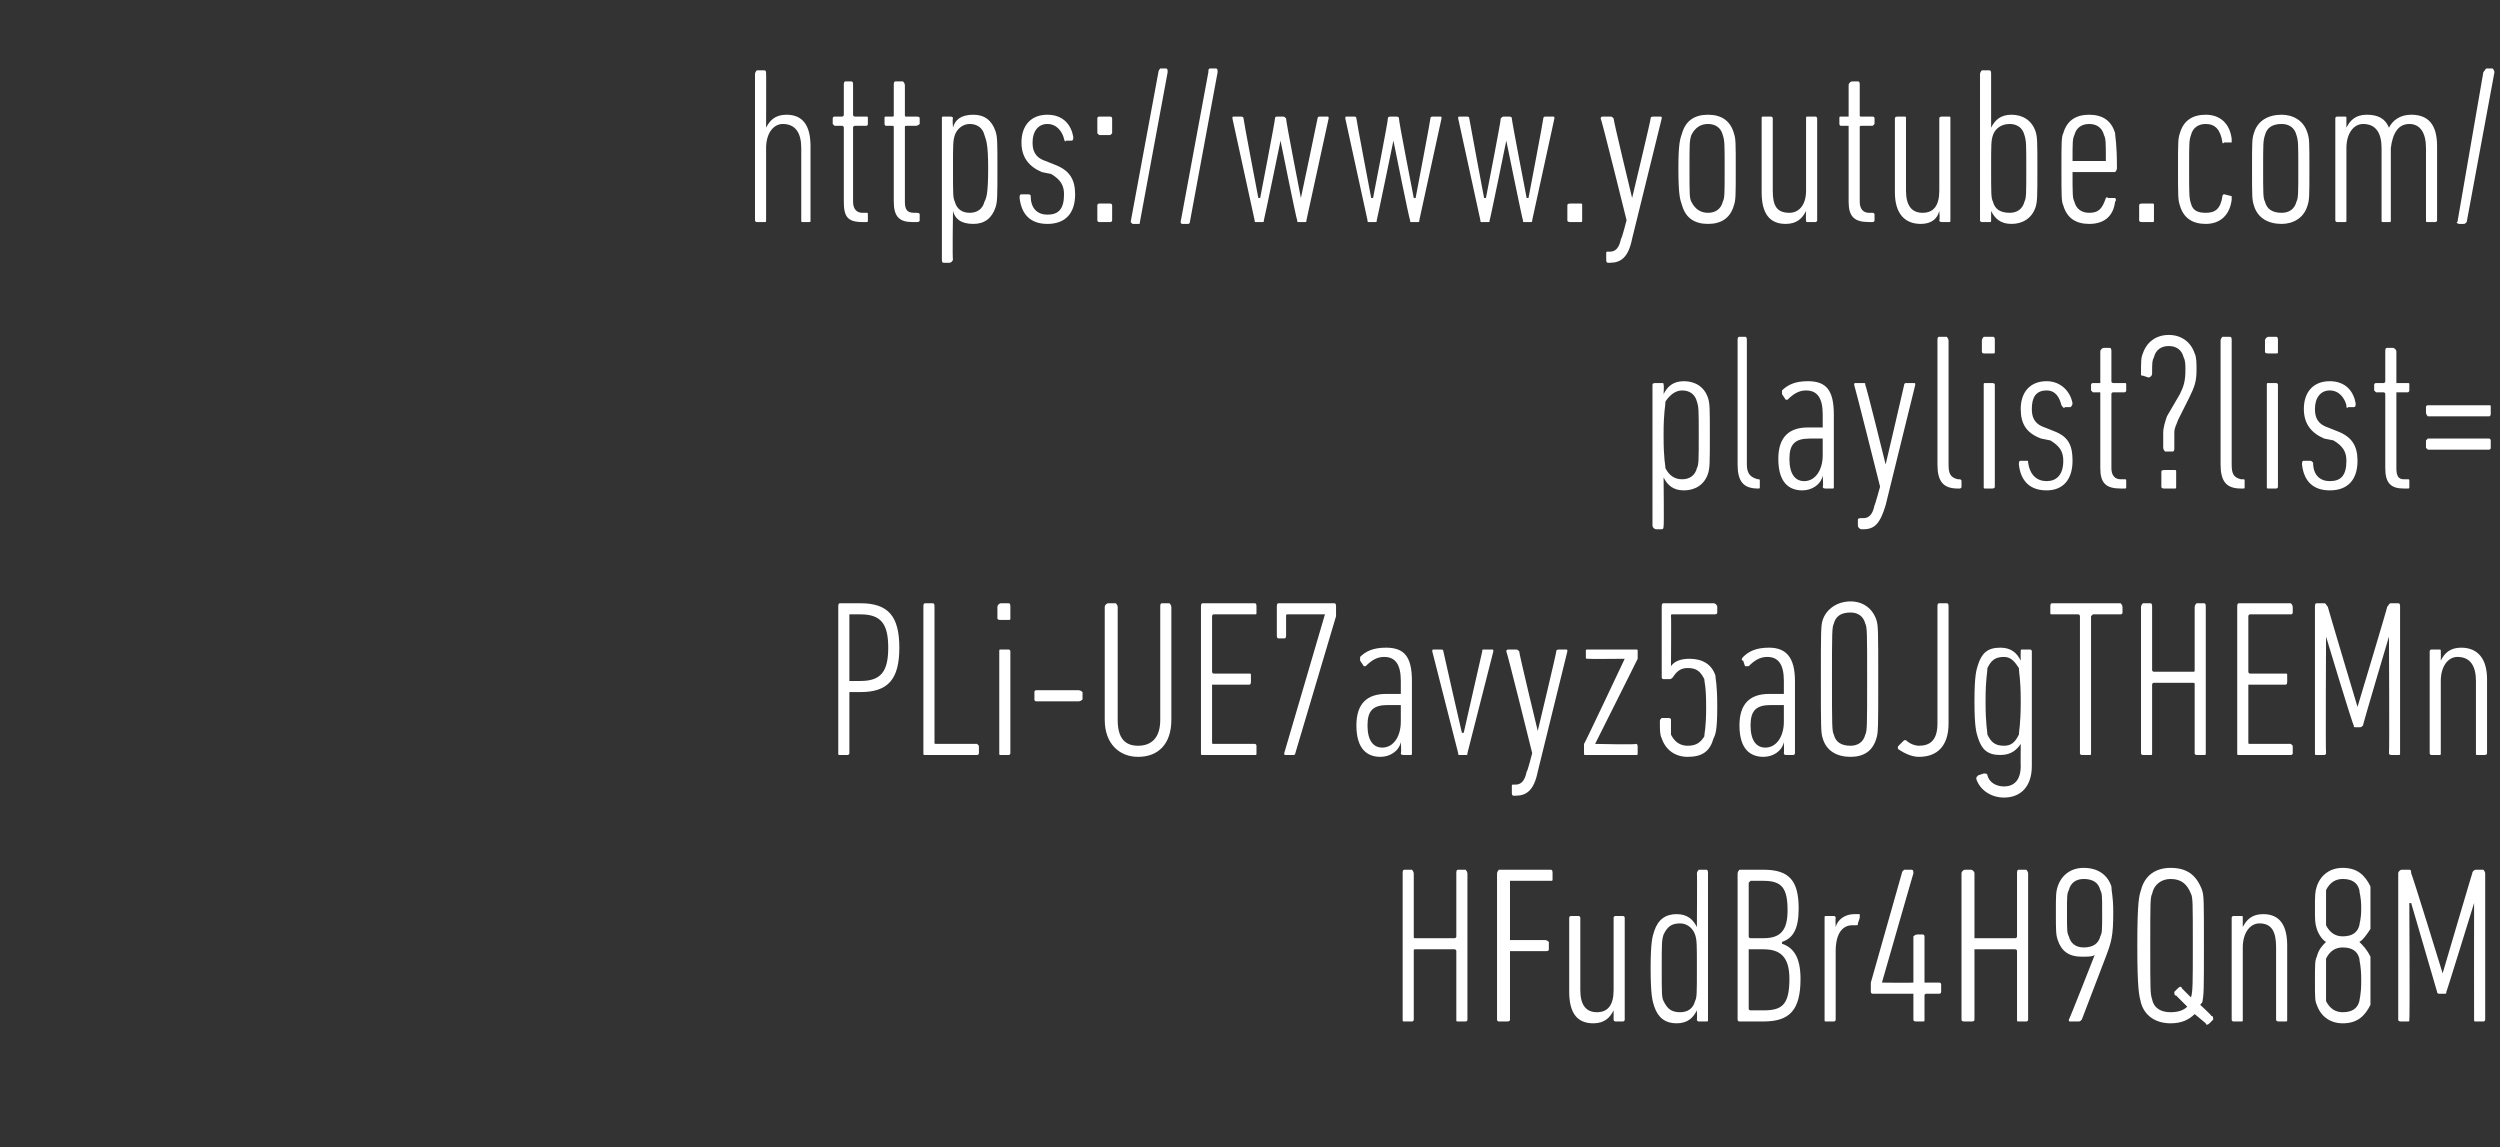 <?xml version="1.0" standalone="no"?><!DOCTYPE svg PUBLIC "-//W3C//DTD SVG 1.1//EN" "http://www.w3.org/Graphics/SVG/1.1/DTD/svg11.dtd"><svg xmlns="http://www.w3.org/2000/svg" version="1.1" width="135.1px" height="62px" viewBox="0 -3 135.1 62" style="top:-3px"><rect x="0" y="-3" width="135.1" height="62" fill="#333333" stroke="none"/>  <desc>https://www.youtube.com/ playlist?list= PLi UE7avyz5a0JgTHEMn HFudBr4H9Qn8M</desc>  <defs/>  <g id="Polygon139574">    <path d="M 75.8 44.2 C 75.8 44.1 75.8 44 75.9 44 C 75.9 44 76.3 44 76.3 44 C 76.3 44 76.4 44.1 76.4 44.2 C 76.4 44.2 76.4 47.6 76.4 47.6 C 76.4 47.7 76.4 47.7 76.5 47.7 C 76.5 47.7 78.6 47.7 78.6 47.7 C 78.6 47.7 78.7 47.7 78.7 47.6 C 78.7 47.6 78.7 44.2 78.7 44.2 C 78.7 44.1 78.7 44 78.8 44 C 78.8 44 79.2 44 79.2 44 C 79.2 44 79.3 44.1 79.3 44.2 C 79.3 44.2 79.3 52.1 79.3 52.1 C 79.3 52.2 79.2 52.2 79.2 52.2 C 79.2 52.2 78.8 52.2 78.8 52.2 C 78.7 52.2 78.7 52.2 78.7 52.1 C 78.7 52.1 78.7 48.4 78.7 48.4 C 78.7 48.3 78.6 48.3 78.6 48.3 C 78.6 48.3 76.5 48.3 76.5 48.3 C 76.4 48.3 76.4 48.3 76.4 48.4 C 76.4 48.4 76.4 52.1 76.4 52.1 C 76.4 52.2 76.3 52.2 76.3 52.2 C 76.3 52.2 75.9 52.2 75.9 52.2 C 75.8 52.2 75.8 52.2 75.8 52.1 C 75.8 52.1 75.8 44.2 75.8 44.2 Z M 80.9 44.2 C 80.9 44.1 81 44 81 44 C 81 44 83.8 44 83.8 44 C 83.9 44 83.9 44.1 83.9 44.2 C 83.9 44.2 83.9 44.5 83.9 44.5 C 83.9 44.6 83.9 44.6 83.8 44.6 C 83.8 44.6 81.6 44.6 81.6 44.6 C 81.6 44.6 81.6 44.7 81.6 44.7 C 81.6 44.7 81.6 47.7 81.6 47.7 C 81.6 47.8 81.6 47.8 81.6 47.8 C 81.6 47.8 83.5 47.8 83.5 47.8 C 83.6 47.8 83.7 47.9 83.7 47.9 C 83.7 47.9 83.7 48.3 83.7 48.3 C 83.7 48.4 83.6 48.4 83.5 48.4 C 83.5 48.4 81.6 48.4 81.6 48.4 C 81.6 48.4 81.6 48.4 81.6 48.5 C 81.6 48.5 81.6 52.1 81.6 52.1 C 81.6 52.2 81.5 52.2 81.4 52.2 C 81.4 52.2 81 52.2 81 52.2 C 81 52.2 80.9 52.2 80.9 52.1 C 80.9 52.1 80.9 44.2 80.9 44.2 Z M 87.3 52.2 C 87.3 52.2 87.2 52.2 87.2 52.1 C 87.2 52.08 87.2 51.6 87.2 51.6 C 87.2 51.6 87.19 51.61 87.2 51.6 C 87 52 86.7 52.3 86.1 52.3 C 85.2 52.3 84.8 51.7 84.8 50.6 C 84.8 50.6 84.8 46.6 84.8 46.6 C 84.8 46.5 84.9 46.5 84.9 46.5 C 84.9 46.5 85.3 46.5 85.3 46.5 C 85.3 46.5 85.4 46.5 85.4 46.6 C 85.4 46.6 85.4 50.5 85.4 50.5 C 85.4 51.3 85.7 51.7 86.3 51.7 C 86.9 51.7 87.2 51.3 87.2 50.5 C 87.2 50.5 87.2 46.6 87.2 46.6 C 87.2 46.5 87.3 46.5 87.3 46.5 C 87.3 46.5 87.7 46.5 87.7 46.5 C 87.7 46.5 87.8 46.5 87.8 46.6 C 87.8 46.6 87.8 52.1 87.8 52.1 C 87.8 52.2 87.7 52.2 87.7 52.2 C 87.7 52.2 87.3 52.2 87.3 52.2 Z M 89.4 51.4 C 89.3 51.1 89.2 50.8 89.2 49.3 C 89.2 47.9 89.3 47.6 89.4 47.3 C 89.6 46.7 90 46.4 90.6 46.4 C 91.2 46.4 91.5 46.7 91.7 47.1 C 91.7 47.08 91.7 47.1 91.7 47.1 C 91.7 47.1 91.72 44.16 91.7 44.2 C 91.7 44.1 91.8 44 91.8 44 C 91.8 44 92.2 44 92.2 44 C 92.3 44 92.3 44.1 92.3 44.2 C 92.3 44.2 92.3 52.1 92.3 52.1 C 92.3 52.2 92.3 52.2 92.2 52.2 C 92.2 52.2 91.8 52.2 91.8 52.2 C 91.8 52.2 91.7 52.2 91.7 52.1 C 91.72 52.08 91.7 51.6 91.7 51.6 C 91.7 51.6 91.7 51.61 91.7 51.6 C 91.5 52 91.2 52.3 90.6 52.3 C 90 52.3 89.6 52 89.4 51.4 Z M 91.6 51.1 C 91.7 50.9 91.7 50.7 91.7 49.3 C 91.7 48 91.7 47.8 91.6 47.5 C 91.5 47.2 91.2 46.9 90.8 46.9 C 90.3 46.9 90.1 47.1 89.9 47.5 C 89.8 47.8 89.8 48 89.8 49.3 C 89.8 50.7 89.8 50.9 89.9 51.1 C 90.1 51.5 90.3 51.7 90.8 51.7 C 91.2 51.7 91.5 51.5 91.6 51.1 Z M 93.9 44.2 C 93.9 44.1 94 44 94 44 C 94 44 95.3 44 95.3 44 C 96.7 44 97.2 44.6 97.2 46.1 C 97.2 47.2 96.9 47.7 96.3 47.9 C 96.3 47.9 96.3 48 96.3 48 C 96.9 48.2 97.3 48.7 97.3 49.9 C 97.3 51.6 96.7 52.2 95.3 52.2 C 95.3 52.2 94 52.2 94 52.2 C 94 52.2 93.9 52.2 93.9 52.1 C 93.9 52.1 93.9 44.2 93.9 44.2 Z M 95.3 47.7 C 96.2 47.7 96.6 47.3 96.6 46.2 C 96.6 45 96.3 44.6 95.3 44.6 C 95.3 44.6 94.6 44.6 94.6 44.6 C 94.6 44.6 94.5 44.7 94.5 44.7 C 94.5 44.7 94.5 47.6 94.5 47.6 C 94.5 47.7 94.6 47.7 94.6 47.7 C 94.6 47.7 95.3 47.7 95.3 47.7 Z M 94.6 51.6 C 94.6 51.6 95.3 51.6 95.3 51.6 C 96.3 51.6 96.7 51.3 96.7 49.9 C 96.7 48.7 96.2 48.3 95.3 48.3 C 95.3 48.3 94.6 48.3 94.6 48.3 C 94.6 48.3 94.5 48.3 94.5 48.3 C 94.5 48.3 94.5 51.5 94.5 51.5 C 94.5 51.6 94.6 51.6 94.6 51.6 Z M 98.7 52.2 C 98.6 52.2 98.6 52.2 98.6 52.1 C 98.6 52.1 98.6 46.6 98.6 46.6 C 98.6 46.5 98.6 46.5 98.7 46.5 C 98.7 46.5 99.1 46.5 99.1 46.5 C 99.1 46.5 99.2 46.5 99.2 46.6 C 99.18 46.6 99.2 47.1 99.2 47.1 C 99.2 47.1 99.19 47.11 99.2 47.1 C 99.3 46.7 99.7 46.4 100.2 46.4 C 100.3 46.4 100.4 46.4 100.5 46.4 C 100.5 46.4 100.5 46.5 100.5 46.6 C 100.5 46.6 100.4 46.9 100.4 46.9 C 100.4 47 100.4 47 100.3 47 C 100.2 47 100.2 47 100.1 47 C 99.6 47 99.2 47.4 99.2 48.4 C 99.2 48.4 99.2 52.1 99.2 52.1 C 99.2 52.2 99.1 52.2 99.1 52.2 C 99.1 52.2 98.7 52.2 98.7 52.2 Z M 101.1 50.6 C 101.1 50.6 101.1 50.3 101.1 50.3 C 101.1 50.2 101.1 50.1 101.1 50.1 C 101.1 50.1 102.8 44.1 102.8 44.1 C 102.8 44.1 102.9 44 102.9 44 C 102.9 44 103.3 44 103.3 44 C 103.4 44 103.4 44.1 103.4 44.2 C 103.4 44.17 101.7 50.1 101.7 50.1 L 101.7 50.1 C 101.7 50.1 103.37 50.12 103.4 50.1 C 103.4 50.1 103.4 50.1 103.4 50.1 C 103.4 50.1 103.4 47.6 103.4 47.6 C 103.4 47.6 103.5 47.5 103.6 47.5 C 103.6 47.5 103.9 47.5 103.9 47.5 C 104 47.5 104 47.6 104 47.6 C 104 47.6 104 50.1 104 50.1 C 104 50.1 104.1 50.1 104.1 50.1 C 104.1 50.1 104.8 50.1 104.8 50.1 C 104.9 50.1 104.9 50.2 104.9 50.2 C 104.9 50.2 104.9 50.6 104.9 50.6 C 104.9 50.6 104.9 50.7 104.8 50.7 C 104.8 50.7 104.1 50.7 104.1 50.7 C 104.1 50.7 104 50.7 104 50.8 C 104 50.8 104 52.1 104 52.1 C 104 52.2 104 52.2 103.9 52.2 C 103.9 52.2 103.6 52.2 103.6 52.2 C 103.5 52.2 103.4 52.2 103.4 52.1 C 103.4 52.1 103.4 50.8 103.4 50.8 C 103.4 50.7 103.4 50.7 103.4 50.7 C 103.4 50.7 101.2 50.7 101.2 50.7 C 101.1 50.7 101.1 50.6 101.1 50.6 Z M 106 44.2 C 106 44.1 106.1 44 106.2 44 C 106.2 44 106.5 44 106.5 44 C 106.6 44 106.7 44.1 106.7 44.2 C 106.7 44.2 106.7 47.6 106.7 47.6 C 106.7 47.7 106.7 47.7 106.7 47.7 C 106.7 47.7 108.9 47.7 108.9 47.7 C 108.9 47.7 109 47.7 109 47.6 C 109 47.6 109 44.2 109 44.2 C 109 44.1 109 44 109.1 44 C 109.1 44 109.5 44 109.5 44 C 109.5 44 109.6 44.1 109.6 44.2 C 109.6 44.2 109.6 52.1 109.6 52.1 C 109.6 52.2 109.5 52.2 109.5 52.2 C 109.5 52.2 109.1 52.2 109.1 52.2 C 109 52.2 109 52.2 109 52.1 C 109 52.1 109 48.4 109 48.4 C 109 48.3 108.9 48.3 108.9 48.3 C 108.9 48.3 106.7 48.3 106.7 48.3 C 106.7 48.3 106.7 48.3 106.7 48.4 C 106.7 48.4 106.7 52.1 106.7 52.1 C 106.7 52.2 106.6 52.2 106.5 52.2 C 106.5 52.2 106.2 52.2 106.2 52.2 C 106.1 52.2 106 52.2 106 52.1 C 106 52.1 106 44.2 106 44.2 Z M 113.2 48.6 C 113.2 48.6 113.17 48.58 113.2 48.6 C 113.1 48.7 112.8 48.7 112.5 48.7 C 111.8 48.7 111.4 48.4 111.2 47.8 C 111.1 47.5 111.1 47.3 111.1 46.3 C 111.1 45.4 111.1 45.2 111.2 44.9 C 111.4 44.3 111.9 43.9 112.6 43.9 C 113.4 43.9 113.9 44.3 114.1 44.9 C 114.1 45.2 114.2 45.4 114.2 46.3 C 114.2 47.6 114.1 47.9 113.8 48.7 C 113.8 48.7 112.5 52.1 112.5 52.1 C 112.4 52.2 112.4 52.2 112.3 52.2 C 112.3 52.2 111.9 52.2 111.9 52.2 C 111.8 52.2 111.8 52.2 111.8 52.1 C 111.84 52.08 113.2 48.6 113.2 48.6 Z M 113.5 47.6 C 113.6 47.4 113.6 47.3 113.6 46.3 C 113.6 45.4 113.6 45.3 113.5 45.1 C 113.4 44.7 113.1 44.5 112.6 44.5 C 112.2 44.5 111.9 44.7 111.8 45.1 C 111.7 45.3 111.7 45.4 111.7 46.3 C 111.7 47.3 111.7 47.4 111.8 47.6 C 111.9 48 112.2 48.2 112.6 48.2 C 113.1 48.2 113.4 48 113.5 47.6 Z M 119.4 52.3 C 119.3 52.4 119.2 52.4 119.2 52.3 C 119.2 52.3 118.6 51.8 118.6 51.8 C 118.3 52.1 117.9 52.3 117.3 52.3 C 116.5 52.3 115.9 51.9 115.7 51.2 C 115.6 50.8 115.5 50.5 115.5 48.1 C 115.5 45.7 115.6 45.4 115.7 45.1 C 115.9 44.3 116.5 43.9 117.3 43.9 C 118.2 43.9 118.7 44.3 119 45.1 C 119.1 45.4 119.1 45.7 119.1 48.1 C 119.1 50.5 119.1 50.8 119 51.2 C 118.98 51.18 118.9 51.3 118.9 51.3 C 118.9 51.3 119.54 51.89 119.5 51.9 C 119.6 51.9 119.6 52 119.6 52.1 C 119.6 52.1 119.4 52.3 119.4 52.3 Z M 118.2 51.4 C 118.2 51.4 117.6 50.8 117.6 50.8 C 117.5 50.8 117.5 50.7 117.5 50.6 C 117.5 50.6 117.7 50.4 117.7 50.4 C 117.8 50.3 117.9 50.3 117.9 50.4 C 117.9 50.4 118.4 50.9 118.4 50.9 C 118.5 50.6 118.5 50.1 118.5 48.1 C 118.5 45.8 118.5 45.5 118.4 45.3 C 118.2 44.8 117.9 44.5 117.3 44.5 C 116.8 44.5 116.4 44.8 116.3 45.3 C 116.2 45.5 116.2 45.8 116.2 48.1 C 116.2 50.5 116.2 50.7 116.3 51 C 116.4 51.5 116.8 51.7 117.3 51.7 C 117.7 51.7 118 51.6 118.2 51.4 Z M 123.2 52.2 C 123.1 52.2 123 52.2 123 52.1 C 123 52.1 123 48.2 123 48.2 C 123 47.4 122.8 46.9 122.1 46.9 C 121.6 46.9 121.2 47.4 121.2 48.2 C 121.2 48.2 121.2 52.1 121.2 52.1 C 121.2 52.2 121.2 52.2 121.1 52.2 C 121.1 52.2 120.7 52.2 120.7 52.2 C 120.7 52.2 120.6 52.2 120.6 52.1 C 120.6 52.1 120.6 46.6 120.6 46.6 C 120.6 46.5 120.7 46.5 120.7 46.5 C 120.7 46.5 121.1 46.5 121.1 46.5 C 121.2 46.5 121.2 46.5 121.2 46.6 C 121.2 46.6 121.2 47.1 121.2 47.1 C 121.2 47.1 121.21 47.06 121.2 47.1 C 121.4 46.7 121.7 46.4 122.3 46.4 C 123.2 46.4 123.6 47 123.6 48.1 C 123.6 48.1 123.6 52.1 123.6 52.1 C 123.6 52.2 123.6 52.2 123.5 52.2 C 123.5 52.2 123.2 52.2 123.2 52.2 Z M 125.1 50 C 125.1 49.1 125.1 48.9 125.2 48.7 C 125.3 48.3 125.5 48.1 125.7 47.9 C 125.7 47.9 125.7 47.9 125.7 47.9 C 125.5 47.8 125.3 47.5 125.2 47.2 C 125.1 46.9 125.1 46.7 125.1 46.1 C 125.1 45.4 125.1 45.2 125.2 44.9 C 125.4 44.3 125.9 43.9 126.6 43.9 C 127.4 43.9 127.8 44.3 128.1 44.9 C 128.1 45.2 128.1 45.4 128.1 46.1 C 128.1 46.7 128.1 46.9 128.1 47.2 C 127.9 47.5 127.7 47.8 127.5 47.9 C 127.5 47.9 127.5 47.9 127.5 47.9 C 127.7 48.1 127.9 48.3 128.1 48.7 C 128.1 48.9 128.1 49.1 128.1 50 C 128.1 50.9 128.1 51.1 128.1 51.3 C 127.8 51.9 127.4 52.3 126.6 52.3 C 125.9 52.3 125.4 51.9 125.2 51.3 C 125.1 51.1 125.1 50.9 125.1 50 Z M 127.5 47 C 127.5 46.9 127.6 46.7 127.6 46.1 C 127.6 45.4 127.5 45.3 127.5 45.1 C 127.4 44.7 127.1 44.5 126.6 44.5 C 126.2 44.5 125.9 44.7 125.7 45.1 C 125.7 45.3 125.7 45.4 125.7 46.1 C 125.7 46.7 125.7 46.9 125.7 47 C 125.9 47.4 126.2 47.6 126.6 47.6 C 127.1 47.6 127.4 47.4 127.5 47 Z M 126.6 51.7 C 127.1 51.7 127.4 51.5 127.5 51.1 C 127.5 51 127.6 50.8 127.6 50 C 127.6 49.1 127.5 49 127.5 48.8 C 127.4 48.4 127.1 48.2 126.6 48.2 C 126.2 48.2 125.9 48.4 125.7 48.8 C 125.7 49 125.7 49.1 125.7 50 C 125.7 50.8 125.7 51 125.7 51.1 C 125.9 51.5 126.2 51.7 126.6 51.7 Z M 129.6 44.2 C 129.6 44.1 129.7 44 129.8 44 C 129.8 44 130.2 44 130.2 44 C 130.3 44 130.3 44.1 130.3 44.2 C 130.33 44.16 132 49.6 132 49.6 L 132 49.6 C 132 49.6 133.6 44.16 133.6 44.2 C 133.6 44.1 133.7 44 133.8 44 C 133.8 44 134.2 44 134.2 44 C 134.2 44 134.3 44.1 134.3 44.2 C 134.3 44.2 134.3 52.1 134.3 52.1 C 134.3 52.2 134.2 52.2 134.2 52.2 C 134.2 52.2 133.8 52.2 133.8 52.2 C 133.7 52.2 133.7 52.2 133.7 52.1 C 133.69 52.08 133.7 45.8 133.7 45.8 L 133.7 45.8 C 133.7 45.8 132.21 50.63 132.2 50.6 C 132.2 50.7 132.2 50.7 132.1 50.7 C 132.1 50.7 131.8 50.7 131.8 50.7 C 131.8 50.7 131.7 50.7 131.7 50.6 C 131.71 50.63 130.3 45.8 130.3 45.8 L 130.2 45.8 C 130.2 45.8 130.23 52.08 130.2 52.1 C 130.2 52.2 130.2 52.2 130.1 52.2 C 130.1 52.2 129.8 52.2 129.8 52.2 C 129.7 52.2 129.6 52.2 129.6 52.1 C 129.6 52.1 129.6 44.2 129.6 44.2 Z " stroke="none" fill="#fff"/>  </g>  <g id="Polygon139573">    <path d="M 45.4 37.8 C 45.3 37.8 45.3 37.8 45.3 37.7 C 45.3 37.7 45.3 29.8 45.3 29.8 C 45.3 29.7 45.3 29.6 45.4 29.6 C 45.4 29.6 46.5 29.6 46.5 29.6 C 48 29.6 48.6 30.3 48.6 32 C 48.6 33.7 48 34.4 46.5 34.4 C 46.5 34.4 45.9 34.4 45.9 34.4 C 45.9 34.4 45.9 34.4 45.9 34.5 C 45.9 34.5 45.9 37.7 45.9 37.7 C 45.9 37.8 45.8 37.8 45.8 37.8 C 45.8 37.8 45.4 37.8 45.4 37.8 Z M 48 32 C 48 30.7 47.6 30.2 46.5 30.2 C 46.5 30.2 45.9 30.2 45.9 30.2 C 45.9 30.2 45.9 30.3 45.9 30.3 C 45.9 30.3 45.9 33.7 45.9 33.7 C 45.9 33.8 45.9 33.8 45.9 33.8 C 45.9 33.8 46.5 33.8 46.5 33.8 C 47.6 33.8 48 33.3 48 32 Z M 49.9 29.8 C 49.9 29.7 49.9 29.6 50 29.6 C 50 29.6 50.4 29.6 50.4 29.6 C 50.5 29.6 50.5 29.7 50.5 29.8 C 50.5 29.8 50.5 37.1 50.5 37.1 C 50.5 37.2 50.5 37.2 50.6 37.2 C 50.6 37.2 52.8 37.2 52.8 37.2 C 52.8 37.2 52.9 37.3 52.9 37.3 C 52.9 37.3 52.9 37.7 52.9 37.7 C 52.9 37.8 52.8 37.8 52.8 37.8 C 52.8 37.8 50 37.8 50 37.8 C 49.9 37.8 49.9 37.8 49.9 37.7 C 49.9 37.7 49.9 29.8 49.9 29.8 Z M 54.1 30.5 C 54 30.5 53.9 30.5 53.9 30.4 C 53.9 30.4 53.9 29.8 53.9 29.8 C 53.9 29.7 54 29.6 54.1 29.6 C 54.1 29.6 54.5 29.6 54.5 29.6 C 54.6 29.6 54.6 29.7 54.6 29.8 C 54.6 29.8 54.6 30.4 54.6 30.4 C 54.6 30.5 54.6 30.5 54.5 30.5 C 54.5 30.5 54.1 30.5 54.1 30.5 Z M 54.1 37.8 C 54 37.8 54 37.8 54 37.7 C 54 37.7 54 32.2 54 32.2 C 54 32.1 54 32.1 54.1 32.1 C 54.1 32.1 54.5 32.1 54.5 32.1 C 54.5 32.1 54.6 32.1 54.6 32.2 C 54.6 32.2 54.6 37.7 54.6 37.7 C 54.6 37.8 54.5 37.8 54.5 37.8 C 54.5 37.8 54.1 37.8 54.1 37.8 Z M 55.9 34.8 C 55.9 34.8 55.9 34.4 55.9 34.4 C 55.9 34.4 55.9 34.3 56 34.3 C 56 34.3 58.3 34.3 58.3 34.3 C 58.4 34.3 58.5 34.4 58.5 34.4 C 58.5 34.4 58.5 34.8 58.5 34.8 C 58.5 34.8 58.4 34.9 58.3 34.9 C 58.3 34.9 56 34.9 56 34.9 C 55.9 34.9 55.9 34.8 55.9 34.8 Z M 59.7 35.9 C 59.7 35.9 59.7 29.8 59.7 29.8 C 59.7 29.7 59.8 29.6 59.9 29.6 C 59.9 29.6 60.3 29.6 60.3 29.6 C 60.3 29.6 60.4 29.7 60.4 29.8 C 60.4 29.8 60.4 35.9 60.4 35.9 C 60.4 36.9 60.8 37.3 61.5 37.3 C 62.2 37.3 62.7 36.9 62.7 35.9 C 62.7 35.9 62.7 29.8 62.7 29.8 C 62.7 29.7 62.7 29.6 62.8 29.6 C 62.8 29.6 63.2 29.6 63.2 29.6 C 63.2 29.6 63.3 29.7 63.3 29.8 C 63.3 29.8 63.3 35.9 63.3 35.9 C 63.3 37.2 62.6 37.9 61.5 37.9 C 60.5 37.9 59.7 37.2 59.7 35.9 Z M 64.9 29.8 C 64.9 29.7 64.9 29.6 65 29.6 C 65 29.6 67.8 29.6 67.8 29.6 C 67.9 29.6 67.9 29.7 67.9 29.8 C 67.9 29.8 67.9 30.1 67.9 30.1 C 67.9 30.2 67.9 30.2 67.8 30.2 C 67.8 30.2 65.6 30.2 65.6 30.2 C 65.5 30.2 65.5 30.3 65.5 30.3 C 65.5 30.3 65.5 33.3 65.5 33.3 C 65.5 33.3 65.5 33.4 65.6 33.4 C 65.6 33.4 67.5 33.4 67.5 33.4 C 67.6 33.4 67.6 33.4 67.6 33.5 C 67.6 33.5 67.6 33.8 67.6 33.8 C 67.6 33.9 67.6 34 67.5 34 C 67.5 34 65.6 34 65.6 34 C 65.5 34 65.5 34 65.5 34 C 65.5 34 65.5 37.1 65.5 37.1 C 65.5 37.2 65.5 37.2 65.6 37.2 C 65.6 37.2 67.8 37.2 67.8 37.2 C 67.9 37.2 67.9 37.3 67.9 37.3 C 67.9 37.3 67.9 37.7 67.9 37.7 C 67.9 37.8 67.9 37.8 67.8 37.8 C 67.8 37.8 65 37.8 65 37.8 C 64.9 37.8 64.9 37.8 64.9 37.7 C 64.9 37.7 64.9 29.8 64.9 29.8 Z M 71.6 30.2 L 71.6 30.2 C 71.6 30.2 69.59 30.2 69.6 30.2 C 69.5 30.2 69.5 30.2 69.5 30.3 C 69.5 30.3 69.5 31.3 69.5 31.3 C 69.5 31.4 69.5 31.5 69.4 31.5 C 69.4 31.5 69.1 31.5 69.1 31.5 C 69 31.5 69 31.4 69 31.3 C 69 31.3 69 29.8 69 29.8 C 69 29.7 69 29.6 69.1 29.6 C 69.1 29.6 72.1 29.6 72.1 29.6 C 72.2 29.6 72.2 29.7 72.2 29.8 C 72.2 29.8 72.2 30.1 72.2 30.1 C 72.2 30.2 72.2 30.2 72.2 30.3 C 72.2 30.3 70 37.7 70 37.7 C 70 37.8 69.9 37.8 69.9 37.8 C 69.9 37.8 69.5 37.8 69.5 37.8 C 69.4 37.8 69.4 37.8 69.4 37.7 C 69.41 37.67 71.6 30.2 71.6 30.2 Z M 75.9 37.8 C 75.8 37.8 75.7 37.8 75.7 37.7 C 75.74 37.68 75.7 37.1 75.7 37.1 C 75.7 37.1 75.73 37.13 75.7 37.1 C 75.6 37.6 75.1 37.9 74.6 37.9 C 73.9 37.9 73.3 37.5 73.3 36.2 C 73.3 35 73.9 34.5 74.9 34.5 C 74.9 34.5 75.7 34.5 75.7 34.5 C 75.7 34.5 75.7 34.5 75.7 34.5 C 75.7 34.5 75.7 33.8 75.7 33.8 C 75.7 32.9 75.4 32.5 74.8 32.5 C 74.4 32.5 74.1 32.7 73.8 33 C 73.8 33 73.7 33 73.7 33 C 73.7 33 73.5 32.7 73.5 32.7 C 73.5 32.7 73.5 32.6 73.5 32.5 C 73.8 32.2 74.2 32 74.9 32 C 75.9 32 76.3 32.5 76.3 33.8 C 76.3 33.8 76.3 37.7 76.3 37.7 C 76.3 37.8 76.3 37.8 76.2 37.8 C 76.2 37.8 75.9 37.8 75.9 37.8 Z M 75.7 36 C 75.7 36 75.7 35.1 75.7 35.1 C 75.7 35.1 75.7 35.1 75.7 35.1 C 75.7 35.1 75 35.1 75 35.1 C 74.2 35.1 73.9 35.4 73.9 36.2 C 73.9 37 74.2 37.4 74.7 37.4 C 75.3 37.4 75.7 36.8 75.7 36 Z M 78.9 37.8 C 78.8 37.8 78.8 37.8 78.8 37.7 C 78.8 37.7 77.4 32.2 77.4 32.2 C 77.4 32.1 77.4 32.1 77.5 32.1 C 77.5 32.1 77.9 32.1 77.9 32.1 C 77.9 32.1 78 32.1 78 32.2 C 77.99 32.2 79 36.6 79 36.6 L 79.1 36.6 C 79.1 36.6 80.1 32.2 80.1 32.2 C 80.1 32.1 80.1 32.1 80.2 32.1 C 80.2 32.1 80.6 32.1 80.6 32.1 C 80.7 32.1 80.7 32.1 80.7 32.2 C 80.7 32.2 79.3 37.7 79.3 37.7 C 79.3 37.8 79.3 37.8 79.2 37.8 C 79.2 37.8 78.9 37.8 78.9 37.8 Z M 81.8 40 C 81.7 40 81.7 39.9 81.7 39.8 C 81.7 39.8 81.7 39.5 81.7 39.5 C 81.7 39.4 81.7 39.4 81.8 39.4 C 81.8 39.4 81.9 39.4 81.9 39.4 C 82.2 39.4 82.4 39.2 82.5 38.7 C 82.54 38.72 82.8 37.7 82.8 37.7 C 82.8 37.7 81.44 32.2 81.4 32.2 C 81.4 32.1 81.5 32.1 81.5 32.1 C 81.5 32.1 81.9 32.1 81.9 32.1 C 82 32.1 82 32.1 82.1 32.2 C 82.06 32.2 83.1 36.5 83.1 36.5 L 83.1 36.5 C 83.1 36.5 84.13 32.2 84.1 32.2 C 84.1 32.1 84.2 32.1 84.3 32.1 C 84.3 32.1 84.6 32.1 84.6 32.1 C 84.7 32.1 84.7 32.1 84.7 32.2 C 84.7 32.2 83.1 38.7 83.1 38.7 C 82.9 39.7 82.5 40 81.9 40 C 81.9 40 81.8 40 81.8 40 Z M 85.7 37.8 C 85.6 37.8 85.6 37.8 85.6 37.7 C 85.6 37.7 85.6 37.4 85.6 37.4 C 85.6 37.3 85.6 37.3 85.6 37.2 C 85.61 37.25 87.8 32.6 87.8 32.6 L 87.8 32.6 C 87.8 32.6 85.81 32.62 85.8 32.6 C 85.7 32.6 85.7 32.6 85.7 32.5 C 85.7 32.5 85.7 32.2 85.7 32.2 C 85.7 32.1 85.7 32.1 85.8 32.1 C 85.8 32.1 88.4 32.1 88.4 32.1 C 88.5 32.1 88.5 32.1 88.5 32.2 C 88.5 32.2 88.5 32.4 88.5 32.4 C 88.5 32.5 88.5 32.5 88.5 32.6 C 88.51 32.59 86.2 37.2 86.2 37.2 L 86.2 37.2 C 86.2 37.2 88.43 37.25 88.4 37.2 C 88.5 37.2 88.5 37.3 88.5 37.4 C 88.5 37.4 88.5 37.7 88.5 37.7 C 88.5 37.8 88.5 37.8 88.4 37.8 C 88.4 37.8 85.7 37.8 85.7 37.8 Z M 89.7 36 C 89.7 35.9 89.7 35.9 89.8 35.8 C 89.8 35.8 90.1 35.8 90.1 35.8 C 90.2 35.8 90.3 35.8 90.3 35.9 C 90.3 36.4 90.3 36.6 90.3 36.7 C 90.5 37.1 90.8 37.3 91.2 37.3 C 91.7 37.3 91.9 37.1 92.1 36.8 C 92.1 36.6 92.2 36.4 92.2 35.2 C 92.2 34 92.1 33.9 92.1 33.7 C 91.9 33.3 91.7 33.1 91.2 33.1 C 90.8 33.1 90.6 33.3 90.4 33.6 C 90.3 33.7 90.3 33.7 90.2 33.7 C 90.2 33.7 89.9 33.7 89.9 33.7 C 89.8 33.7 89.8 33.6 89.8 33.6 C 89.8 33.6 89.8 29.8 89.8 29.8 C 89.8 29.7 89.8 29.6 89.9 29.6 C 89.9 29.6 92.6 29.6 92.6 29.6 C 92.7 29.6 92.8 29.7 92.8 29.8 C 92.8 29.8 92.8 30.1 92.8 30.1 C 92.8 30.2 92.7 30.2 92.6 30.2 C 92.6 30.2 90.4 30.2 90.4 30.2 C 90.3 30.2 90.3 30.2 90.3 30.3 C 90.32 30.28 90.3 33 90.3 33 C 90.3 33 90.33 32.99 90.3 33 C 90.5 32.7 90.9 32.6 91.3 32.6 C 92 32.6 92.5 32.9 92.7 33.5 C 92.7 33.7 92.8 33.9 92.8 35.2 C 92.8 36.5 92.7 36.7 92.6 36.9 C 92.4 37.6 92 37.9 91.2 37.9 C 90.5 37.9 90 37.5 89.8 36.9 C 89.7 36.7 89.7 36.5 89.7 36 Z M 96.5 37.8 C 96.5 37.8 96.4 37.8 96.4 37.7 C 96.42 37.68 96.4 37.1 96.4 37.1 C 96.4 37.1 96.41 37.13 96.4 37.1 C 96.3 37.6 95.8 37.9 95.3 37.9 C 94.6 37.9 94 37.5 94 36.2 C 94 35 94.6 34.5 95.6 34.5 C 95.6 34.5 96.3 34.5 96.3 34.5 C 96.4 34.5 96.4 34.5 96.4 34.5 C 96.4 34.5 96.4 33.8 96.4 33.8 C 96.4 32.9 96.1 32.5 95.5 32.5 C 95.1 32.5 94.8 32.7 94.5 33 C 94.5 33 94.4 33 94.3 33 C 94.3 33 94.2 32.7 94.2 32.7 C 94.1 32.7 94.1 32.6 94.2 32.5 C 94.5 32.2 94.9 32 95.6 32 C 96.5 32 97 32.5 97 33.8 C 97 33.8 97 37.7 97 37.7 C 97 37.8 96.9 37.8 96.9 37.8 C 96.9 37.8 96.5 37.8 96.5 37.8 Z M 96.4 36 C 96.4 36 96.4 35.1 96.4 35.1 C 96.4 35.1 96.4 35.1 96.3 35.1 C 96.3 35.1 95.7 35.1 95.7 35.1 C 94.9 35.1 94.6 35.4 94.6 36.2 C 94.6 37 94.9 37.4 95.4 37.4 C 96 37.4 96.4 36.8 96.4 36 Z M 98.4 33.7 C 98.4 31.1 98.4 30.8 98.5 30.5 C 98.7 29.9 99.3 29.5 100 29.5 C 100.7 29.5 101.2 29.9 101.4 30.5 C 101.5 30.8 101.5 31.1 101.5 33.7 C 101.5 36.3 101.5 36.6 101.4 36.9 C 101.2 37.6 100.7 37.9 100 37.9 C 99.3 37.9 98.7 37.6 98.5 36.9 C 98.4 36.6 98.4 36.3 98.4 33.7 Z M 100 37.3 C 100.4 37.3 100.7 37.1 100.8 36.7 C 100.9 36.5 100.9 36.2 100.9 33.7 C 100.9 31.2 100.9 30.9 100.8 30.7 C 100.7 30.3 100.4 30.1 100 30.1 C 99.5 30.1 99.2 30.3 99.1 30.7 C 99 30.9 99 31.2 99 33.7 C 99 36.2 99 36.5 99.1 36.7 C 99.2 37.1 99.5 37.3 100 37.3 Z M 102.6 37.3 C 102.6 37.3 102.9 37 102.9 37 C 102.9 37 103 37 103 37 C 103.2 37.2 103.5 37.3 103.7 37.3 C 104.3 37.3 104.7 37 104.7 36.1 C 104.7 36.1 104.7 29.8 104.7 29.8 C 104.7 29.7 104.7 29.6 104.8 29.6 C 104.8 29.6 105.2 29.6 105.2 29.6 C 105.3 29.6 105.3 29.7 105.3 29.8 C 105.3 29.8 105.3 36.1 105.3 36.1 C 105.3 37.3 104.7 37.9 103.7 37.9 C 103.3 37.9 102.9 37.7 102.6 37.5 C 102.5 37.4 102.6 37.3 102.6 37.3 Z M 106.8 39.1 C 106.8 39 106.8 39 106.9 38.9 C 106.9 38.9 107.2 38.8 107.2 38.8 C 107.3 38.8 107.4 38.8 107.4 38.9 C 107.5 39.3 107.9 39.5 108.3 39.5 C 108.8 39.5 109.2 39.2 109.2 38.4 C 109.19 38.41 109.2 37.2 109.2 37.2 C 109.2 37.2 109.18 37.15 109.2 37.2 C 109 37.5 108.7 37.8 108.1 37.8 C 107.4 37.8 107.1 37.5 106.9 36.9 C 106.8 36.6 106.7 36.3 106.7 34.9 C 106.7 33.5 106.8 33.2 106.9 32.9 C 107.1 32.3 107.4 32 108.1 32 C 108.7 32 109 32.3 109.2 32.7 C 109.18 32.68 109.2 32.7 109.2 32.7 C 109.2 32.7 109.19 32.2 109.2 32.2 C 109.2 32.1 109.2 32.1 109.3 32.1 C 109.3 32.1 109.7 32.1 109.7 32.1 C 109.7 32.1 109.8 32.1 109.8 32.2 C 109.8 32.2 109.8 38.4 109.8 38.4 C 109.8 39.5 109.2 40.1 108.3 40.1 C 107.6 40.1 107 39.7 106.8 39.1 Z M 109.1 36.7 C 109.1 36.5 109.2 36.2 109.2 34.9 C 109.2 33.6 109.1 33.4 109.1 33.1 C 108.9 32.8 108.7 32.5 108.3 32.5 C 107.8 32.5 107.6 32.7 107.4 33.1 C 107.4 33.4 107.3 33.6 107.3 34.9 C 107.3 36.2 107.4 36.5 107.4 36.7 C 107.6 37.1 107.8 37.3 108.3 37.3 C 108.7 37.3 108.9 37.1 109.1 36.7 Z M 112.5 37.8 C 112.5 37.8 112.4 37.8 112.4 37.7 C 112.4 37.7 112.4 30.3 112.4 30.3 C 112.4 30.3 112.4 30.2 112.3 30.2 C 112.3 30.2 110.9 30.2 110.9 30.2 C 110.8 30.2 110.8 30.2 110.8 30.1 C 110.8 30.1 110.8 29.8 110.8 29.8 C 110.8 29.7 110.8 29.6 110.9 29.6 C 110.9 29.6 114.6 29.6 114.6 29.6 C 114.6 29.6 114.7 29.7 114.7 29.8 C 114.7 29.8 114.7 30.1 114.7 30.1 C 114.7 30.2 114.6 30.2 114.6 30.2 C 114.6 30.2 113.1 30.2 113.1 30.2 C 113.1 30.2 113 30.3 113 30.3 C 113 30.3 113 37.7 113 37.7 C 113 37.8 113 37.8 112.9 37.8 C 112.9 37.8 112.5 37.8 112.5 37.8 Z M 115.7 29.8 C 115.7 29.7 115.8 29.6 115.8 29.6 C 115.8 29.6 116.2 29.6 116.2 29.6 C 116.3 29.6 116.3 29.7 116.3 29.8 C 116.3 29.8 116.3 33.2 116.3 33.2 C 116.3 33.3 116.4 33.3 116.4 33.3 C 116.4 33.3 118.5 33.3 118.5 33.3 C 118.6 33.3 118.6 33.3 118.6 33.2 C 118.6 33.2 118.6 29.8 118.6 29.8 C 118.6 29.7 118.7 29.6 118.7 29.6 C 118.7 29.6 119.1 29.6 119.1 29.6 C 119.2 29.6 119.2 29.7 119.2 29.8 C 119.2 29.8 119.2 37.7 119.2 37.7 C 119.2 37.8 119.2 37.8 119.1 37.8 C 119.1 37.8 118.7 37.8 118.7 37.8 C 118.7 37.8 118.6 37.8 118.6 37.7 C 118.6 37.7 118.6 34 118.6 34 C 118.6 33.9 118.6 33.9 118.5 33.9 C 118.5 33.9 116.4 33.9 116.4 33.9 C 116.4 33.9 116.3 33.9 116.3 34 C 116.3 34 116.3 37.7 116.3 37.7 C 116.3 37.8 116.3 37.8 116.2 37.8 C 116.2 37.8 115.8 37.8 115.8 37.8 C 115.8 37.8 115.7 37.8 115.7 37.7 C 115.7 37.7 115.7 29.8 115.7 29.8 Z M 120.9 29.8 C 120.9 29.7 120.9 29.6 121 29.6 C 121 29.6 123.8 29.6 123.8 29.6 C 123.8 29.6 123.9 29.7 123.9 29.8 C 123.9 29.8 123.9 30.1 123.9 30.1 C 123.9 30.2 123.8 30.2 123.8 30.2 C 123.8 30.2 121.6 30.2 121.6 30.2 C 121.5 30.2 121.5 30.3 121.5 30.3 C 121.5 30.3 121.5 33.3 121.5 33.3 C 121.5 33.3 121.5 33.4 121.6 33.4 C 121.6 33.4 123.5 33.4 123.5 33.4 C 123.6 33.4 123.6 33.4 123.6 33.5 C 123.6 33.5 123.6 33.8 123.6 33.8 C 123.6 33.9 123.6 34 123.5 34 C 123.5 34 121.6 34 121.6 34 C 121.5 34 121.5 34 121.5 34 C 121.5 34 121.5 37.1 121.5 37.1 C 121.5 37.2 121.5 37.2 121.6 37.2 C 121.6 37.2 123.8 37.2 123.8 37.2 C 123.8 37.2 123.9 37.3 123.9 37.3 C 123.9 37.3 123.9 37.7 123.9 37.7 C 123.9 37.8 123.8 37.8 123.8 37.8 C 123.8 37.8 121 37.8 121 37.8 C 120.9 37.8 120.9 37.8 120.9 37.7 C 120.9 37.7 120.9 29.8 120.9 29.8 Z M 125.1 29.8 C 125.1 29.7 125.1 29.6 125.2 29.6 C 125.2 29.6 125.6 29.6 125.6 29.6 C 125.7 29.6 125.7 29.7 125.8 29.8 C 125.77 29.76 127.4 35.2 127.4 35.2 L 127.4 35.2 C 127.4 35.2 129.04 29.76 129 29.8 C 129.1 29.7 129.1 29.6 129.2 29.6 C 129.2 29.6 129.6 29.6 129.6 29.6 C 129.7 29.6 129.7 29.7 129.7 29.8 C 129.7 29.8 129.7 37.7 129.7 37.7 C 129.7 37.8 129.7 37.8 129.6 37.8 C 129.6 37.8 129.3 37.8 129.3 37.8 C 129.2 37.8 129.1 37.8 129.1 37.7 C 129.13 37.68 129.1 31.4 129.1 31.4 L 129.1 31.4 C 129.1 31.4 127.66 36.23 127.7 36.2 C 127.6 36.3 127.6 36.3 127.5 36.3 C 127.5 36.3 127.3 36.3 127.3 36.3 C 127.2 36.3 127.2 36.3 127.2 36.2 C 127.15 36.23 125.7 31.4 125.7 31.4 L 125.7 31.4 C 125.7 31.4 125.67 37.68 125.7 37.7 C 125.7 37.8 125.6 37.8 125.6 37.8 C 125.6 37.8 125.2 37.8 125.2 37.8 C 125.1 37.8 125.1 37.8 125.1 37.7 C 125.1 37.7 125.1 29.8 125.1 29.8 Z M 133.9 37.8 C 133.8 37.8 133.8 37.8 133.8 37.7 C 133.8 37.7 133.8 33.8 133.8 33.8 C 133.8 33 133.5 32.5 132.8 32.5 C 132.3 32.5 131.9 33 131.9 33.8 C 131.9 33.8 131.9 37.7 131.9 37.7 C 131.9 37.8 131.9 37.8 131.8 37.8 C 131.8 37.8 131.4 37.8 131.4 37.8 C 131.4 37.8 131.3 37.8 131.3 37.7 C 131.3 37.7 131.3 32.2 131.3 32.2 C 131.3 32.1 131.4 32.1 131.4 32.1 C 131.4 32.1 131.8 32.1 131.8 32.1 C 131.9 32.1 131.9 32.1 131.9 32.2 C 131.91 32.2 131.9 32.7 131.9 32.7 C 131.9 32.7 131.93 32.66 131.9 32.7 C 132.1 32.3 132.4 32 133 32 C 133.9 32 134.4 32.6 134.4 33.7 C 134.4 33.7 134.4 37.7 134.4 37.7 C 134.4 37.8 134.3 37.8 134.2 37.8 C 134.2 37.8 133.9 37.8 133.9 37.8 Z " stroke="none" fill="#fff"/>  </g>  <g id="Polygon139572">    <path d="M 89.5 25.6 C 89.4 25.6 89.3 25.5 89.3 25.4 C 89.3 25.4 89.3 17.8 89.3 17.8 C 89.3 17.7 89.4 17.7 89.5 17.7 C 89.5 17.7 89.8 17.7 89.8 17.7 C 89.9 17.7 89.9 17.7 89.9 17.8 C 89.93 17.8 89.9 18.3 89.9 18.3 C 89.9 18.3 89.94 18.28 89.9 18.3 C 90.1 17.9 90.4 17.6 91 17.6 C 91.6 17.6 92.1 17.9 92.3 18.5 C 92.4 18.8 92.4 19.1 92.4 20.5 C 92.4 22 92.4 22.3 92.3 22.6 C 92.1 23.2 91.6 23.5 91 23.5 C 90.4 23.5 90.1 23.2 89.9 22.8 C 89.94 22.81 89.9 22.8 89.9 22.8 C 89.9 22.8 89.93 25.44 89.9 25.4 C 89.9 25.5 89.9 25.6 89.8 25.6 C 89.8 25.6 89.5 25.6 89.5 25.6 Z M 91.7 22.3 C 91.8 22.1 91.8 21.9 91.8 20.5 C 91.8 19.2 91.8 19 91.7 18.7 C 91.6 18.3 91.3 18.1 90.9 18.1 C 90.5 18.1 90.2 18.4 90 18.7 C 90 19 89.9 19.2 89.9 20.5 C 89.9 21.9 90 22.1 90 22.3 C 90.2 22.7 90.5 22.9 90.9 22.9 C 91.3 22.9 91.6 22.7 91.7 22.3 Z M 95 23.4 C 94.2 23.4 93.9 23 93.9 22.1 C 93.9 22.1 93.9 15.4 93.9 15.4 C 93.9 15.3 93.9 15.2 94 15.2 C 94 15.2 94.3 15.2 94.3 15.2 C 94.4 15.2 94.4 15.3 94.4 15.4 C 94.4 15.4 94.4 22.1 94.4 22.1 C 94.4 22.6 94.6 22.8 95 22.9 C 95 22.9 95 22.9 95 22.9 C 95.1 22.9 95.1 22.9 95.1 23 C 95.1 23 95.1 23.3 95.1 23.3 C 95.1 23.4 95.1 23.4 95 23.4 C 95 23.4 95 23.4 95 23.4 Z M 98.7 23.4 C 98.6 23.4 98.5 23.4 98.5 23.3 C 98.54 23.28 98.5 22.7 98.5 22.7 C 98.5 22.7 98.53 22.73 98.5 22.7 C 98.4 23.2 97.9 23.5 97.4 23.5 C 96.7 23.5 96.1 23.1 96.1 21.8 C 96.1 20.6 96.7 20.1 97.7 20.1 C 97.7 20.1 98.5 20.1 98.5 20.1 C 98.5 20.1 98.5 20.1 98.5 20.1 C 98.5 20.1 98.5 19.4 98.5 19.4 C 98.5 18.5 98.2 18.1 97.6 18.1 C 97.2 18.1 96.9 18.3 96.6 18.6 C 96.6 18.6 96.5 18.6 96.5 18.6 C 96.5 18.6 96.3 18.3 96.3 18.3 C 96.3 18.3 96.3 18.2 96.3 18.1 C 96.6 17.8 97 17.6 97.7 17.6 C 98.7 17.6 99.1 18.1 99.1 19.4 C 99.1 19.4 99.1 23.3 99.1 23.3 C 99.1 23.4 99.1 23.4 99 23.4 C 99 23.4 98.7 23.4 98.7 23.4 Z M 98.5 21.6 C 98.5 21.6 98.5 20.7 98.5 20.7 C 98.5 20.7 98.5 20.7 98.5 20.7 C 98.5 20.7 97.8 20.7 97.8 20.7 C 97 20.7 96.7 21 96.7 21.8 C 96.7 22.6 97 23 97.5 23 C 98.1 23 98.5 22.4 98.5 21.6 Z M 100.6 25.6 C 100.5 25.6 100.4 25.5 100.4 25.4 C 100.4 25.4 100.4 25.1 100.4 25.1 C 100.4 25 100.5 25 100.6 25 C 100.6 25 100.7 25 100.7 25 C 101 25 101.2 24.8 101.3 24.3 C 101.32 24.32 101.6 23.3 101.6 23.3 C 101.6 23.3 100.22 17.8 100.2 17.8 C 100.2 17.7 100.2 17.7 100.3 17.7 C 100.3 17.7 100.7 17.7 100.7 17.7 C 100.8 17.7 100.8 17.7 100.8 17.8 C 100.84 17.8 101.9 22.1 101.9 22.1 L 101.9 22.1 C 101.9 22.1 102.91 17.8 102.9 17.8 C 102.9 17.7 103 17.7 103 17.7 C 103 17.7 103.4 17.7 103.4 17.7 C 103.5 17.7 103.5 17.7 103.5 17.8 C 103.5 17.8 101.9 24.3 101.9 24.3 C 101.6 25.3 101.3 25.6 100.7 25.6 C 100.7 25.6 100.6 25.6 100.6 25.6 Z M 105.8 23.4 C 105 23.4 104.7 23 104.7 22.1 C 104.7 22.1 104.7 15.4 104.7 15.4 C 104.7 15.3 104.7 15.2 104.8 15.2 C 104.8 15.2 105.2 15.2 105.2 15.2 C 105.2 15.2 105.3 15.3 105.3 15.4 C 105.3 15.4 105.3 22.1 105.3 22.1 C 105.3 22.6 105.4 22.8 105.8 22.9 C 105.8 22.9 105.9 22.9 105.9 22.9 C 105.9 22.9 106 22.9 106 23 C 106 23 106 23.3 106 23.3 C 106 23.4 105.9 23.4 105.9 23.4 C 105.9 23.4 105.8 23.4 105.8 23.4 Z M 107.2 16.1 C 107.2 16.1 107.1 16.1 107.1 16 C 107.1 16 107.1 15.4 107.1 15.4 C 107.1 15.3 107.2 15.2 107.2 15.2 C 107.2 15.2 107.7 15.2 107.7 15.2 C 107.8 15.2 107.8 15.3 107.8 15.4 C 107.8 15.4 107.8 16 107.8 16 C 107.8 16.1 107.8 16.1 107.7 16.1 C 107.7 16.1 107.2 16.1 107.2 16.1 Z M 107.3 23.4 C 107.2 23.4 107.2 23.4 107.2 23.3 C 107.2 23.3 107.2 17.8 107.2 17.8 C 107.2 17.7 107.2 17.7 107.3 17.7 C 107.3 17.7 107.6 17.7 107.6 17.7 C 107.7 17.7 107.8 17.7 107.8 17.8 C 107.8 17.8 107.8 23.3 107.8 23.3 C 107.8 23.4 107.7 23.4 107.6 23.4 C 107.6 23.4 107.3 23.4 107.3 23.4 Z M 109.1 22.1 C 109.1 22 109.1 21.9 109.2 21.9 C 109.2 21.9 109.5 21.9 109.5 21.9 C 109.6 21.9 109.6 21.9 109.6 22 C 109.7 22.7 110.1 23 110.6 23 C 111.1 23 111.5 22.7 111.5 21.9 C 111.5 21.4 111.3 21.1 110.8 20.8 C 110.8 20.8 110.3 20.7 110.3 20.7 C 109.5 20.4 109.2 19.9 109.2 19.1 C 109.2 18.2 109.7 17.6 110.6 17.6 C 111.4 17.6 111.9 18.2 112 18.8 C 112 18.9 111.9 19 111.9 19 C 111.9 19 111.6 19 111.6 19 C 111.5 19.1 111.5 19 111.4 18.9 C 111.3 18.5 111.1 18.1 110.6 18.1 C 110 18.1 109.8 18.5 109.8 19.1 C 109.8 19.5 109.9 19.9 110.5 20.1 C 110.5 20.1 111 20.3 111 20.3 C 111.8 20.6 112 21.1 112 21.9 C 112 22.9 111.5 23.5 110.6 23.5 C 109.7 23.5 109.2 23 109.1 22.1 Z M 114.6 23.4 C 113.8 23.4 113.5 23.1 113.5 22.3 C 113.5 22.3 113.5 18.3 113.5 18.3 C 113.5 18.2 113.5 18.2 113.5 18.2 C 113.5 18.2 113.1 18.2 113.1 18.2 C 113.1 18.2 113 18.1 113 18.1 C 113 18.1 113 17.8 113 17.8 C 113 17.7 113.1 17.7 113.1 17.7 C 113.1 17.7 113.5 17.7 113.5 17.7 C 113.5 17.7 113.5 17.7 113.5 17.6 C 113.5 17.6 113.5 16 113.5 16 C 113.5 15.9 113.6 15.8 113.7 15.8 C 113.7 15.8 114 15.8 114 15.8 C 114.1 15.8 114.1 15.9 114.1 16 C 114.1 16 114.1 17.6 114.1 17.6 C 114.1 17.7 114.2 17.7 114.2 17.7 C 114.2 17.7 114.8 17.7 114.8 17.7 C 114.9 17.7 114.9 17.7 114.9 17.8 C 114.9 17.8 114.9 18.1 114.9 18.1 C 114.9 18.1 114.9 18.2 114.8 18.2 C 114.8 18.2 114.2 18.2 114.2 18.2 C 114.2 18.2 114.1 18.2 114.1 18.3 C 114.1 18.3 114.1 22.3 114.1 22.3 C 114.1 22.7 114.3 22.9 114.6 22.9 C 114.6 22.9 114.8 22.9 114.8 22.9 C 114.9 22.9 114.9 22.9 114.9 23 C 114.9 23 114.9 23.3 114.9 23.3 C 114.9 23.4 114.9 23.4 114.8 23.4 C 114.8 23.4 114.6 23.4 114.6 23.4 Z M 116.9 21.2 C 116.9 21.2 116.9 20.4 116.9 20.4 C 116.9 20.1 117 19.8 117.1 19.5 C 117.1 19.5 117.8 18.3 117.8 18.3 C 118 17.9 118.1 17.6 118.1 17 C 118.1 16.7 118.1 16.5 118 16.3 C 117.9 15.9 117.6 15.7 117.2 15.7 C 116.8 15.7 116.5 15.9 116.4 16.3 C 116.3 16.5 116.3 16.6 116.3 17.2 C 116.3 17.3 116.2 17.4 116.1 17.4 C 116.1 17.4 115.8 17.3 115.8 17.3 C 115.7 17.3 115.7 17.3 115.7 17.2 C 115.7 16.6 115.7 16.3 115.8 16.1 C 116 15.5 116.5 15.1 117.2 15.1 C 117.9 15.1 118.4 15.5 118.6 16.1 C 118.7 16.3 118.7 16.6 118.7 17 C 118.7 17.6 118.6 17.9 118.3 18.5 C 118.3 18.5 117.7 19.7 117.7 19.7 C 117.6 20 117.5 20.1 117.5 20.4 C 117.5 20.4 117.5 21.2 117.5 21.2 C 117.5 21.3 117.5 21.4 117.4 21.4 C 117.4 21.4 117 21.4 117 21.4 C 117 21.4 116.9 21.3 116.9 21.2 Z M 116.8 22.5 C 116.8 22.4 116.9 22.4 117 22.4 C 117 22.4 117.5 22.4 117.5 22.4 C 117.6 22.4 117.6 22.4 117.6 22.5 C 117.6 22.5 117.6 23.3 117.6 23.3 C 117.6 23.4 117.6 23.4 117.5 23.4 C 117.5 23.4 117 23.4 117 23.4 C 116.9 23.4 116.8 23.4 116.8 23.3 C 116.8 23.3 116.8 22.5 116.8 22.5 Z M 121.1 23.4 C 120.3 23.4 120 23 120 22.1 C 120 22.1 120 15.4 120 15.4 C 120 15.3 120.1 15.2 120.1 15.2 C 120.1 15.2 120.5 15.2 120.5 15.2 C 120.6 15.2 120.6 15.3 120.6 15.4 C 120.6 15.4 120.6 22.1 120.6 22.1 C 120.6 22.6 120.7 22.8 121.1 22.9 C 121.1 22.9 121.2 22.9 121.2 22.9 C 121.3 22.9 121.3 22.9 121.3 23 C 121.3 23 121.3 23.3 121.3 23.3 C 121.3 23.4 121.3 23.4 121.2 23.4 C 121.2 23.4 121.1 23.4 121.1 23.4 Z M 122.6 16.1 C 122.5 16.1 122.4 16.1 122.4 16 C 122.4 16 122.4 15.4 122.4 15.4 C 122.4 15.3 122.5 15.2 122.6 15.2 C 122.6 15.2 123 15.2 123 15.2 C 123.1 15.2 123.1 15.3 123.1 15.4 C 123.1 15.4 123.1 16 123.1 16 C 123.1 16.1 123.1 16.1 123 16.1 C 123 16.1 122.6 16.1 122.6 16.1 Z M 122.6 23.4 C 122.5 23.4 122.5 23.4 122.5 23.3 C 122.5 23.3 122.5 17.8 122.5 17.8 C 122.5 17.7 122.5 17.7 122.6 17.7 C 122.6 17.7 123 17.7 123 17.7 C 123 17.7 123.1 17.7 123.1 17.8 C 123.1 17.8 123.1 23.3 123.1 23.3 C 123.1 23.4 123 23.4 123 23.4 C 123 23.4 122.6 23.4 122.6 23.4 Z M 124.4 22.1 C 124.4 22 124.4 21.9 124.5 21.9 C 124.5 21.9 124.8 21.9 124.8 21.9 C 124.9 21.9 124.9 21.9 125 22 C 125 22.7 125.4 23 125.9 23 C 126.5 23 126.8 22.7 126.8 21.9 C 126.8 21.4 126.6 21.1 126.1 20.8 C 126.1 20.8 125.6 20.7 125.6 20.7 C 124.9 20.4 124.5 19.9 124.5 19.1 C 124.5 18.2 125 17.6 125.9 17.6 C 126.8 17.6 127.2 18.2 127.3 18.8 C 127.3 18.9 127.3 19 127.2 19 C 127.2 19 126.9 19 126.9 19 C 126.8 19.1 126.8 19 126.8 18.9 C 126.7 18.5 126.4 18.1 125.9 18.1 C 125.4 18.1 125.1 18.5 125.1 19.1 C 125.1 19.5 125.2 19.9 125.8 20.1 C 125.8 20.1 126.3 20.3 126.3 20.3 C 127.1 20.6 127.4 21.1 127.4 21.9 C 127.4 22.9 126.9 23.5 125.9 23.5 C 125 23.5 124.5 23 124.4 22.1 Z M 129.9 23.4 C 129.2 23.4 128.9 23.1 128.9 22.3 C 128.9 22.3 128.9 18.3 128.9 18.3 C 128.9 18.2 128.8 18.2 128.8 18.2 C 128.8 18.2 128.4 18.2 128.4 18.2 C 128.4 18.2 128.3 18.1 128.3 18.1 C 128.3 18.1 128.3 17.8 128.3 17.8 C 128.3 17.7 128.4 17.7 128.4 17.7 C 128.4 17.7 128.8 17.7 128.8 17.7 C 128.8 17.7 128.9 17.7 128.9 17.6 C 128.9 17.6 128.9 16 128.9 16 C 128.9 15.9 128.9 15.8 129 15.8 C 129 15.8 129.3 15.8 129.3 15.8 C 129.4 15.8 129.5 15.9 129.5 16 C 129.5 16 129.5 17.6 129.5 17.6 C 129.5 17.7 129.5 17.7 129.5 17.7 C 129.5 17.7 130.1 17.7 130.1 17.7 C 130.2 17.7 130.2 17.7 130.2 17.8 C 130.2 17.8 130.2 18.1 130.2 18.1 C 130.2 18.1 130.2 18.2 130.1 18.2 C 130.1 18.2 129.5 18.2 129.5 18.2 C 129.5 18.2 129.5 18.2 129.5 18.3 C 129.5 18.3 129.5 22.3 129.5 22.3 C 129.5 22.7 129.6 22.9 129.9 22.9 C 129.9 22.9 130.1 22.9 130.1 22.9 C 130.2 22.9 130.2 22.9 130.2 23 C 130.2 23 130.2 23.3 130.2 23.3 C 130.2 23.4 130.2 23.4 130.1 23.4 C 130.1 23.4 129.9 23.4 129.9 23.4 Z M 131.1 19.3 C 131.1 19.3 131.1 19 131.1 19 C 131.1 18.9 131.2 18.9 131.2 18.9 C 131.2 18.9 134.5 18.9 134.5 18.9 C 134.6 18.9 134.6 18.9 134.6 19 C 134.6 19 134.6 19.3 134.6 19.3 C 134.6 19.4 134.6 19.5 134.5 19.5 C 134.5 19.5 131.2 19.5 131.2 19.5 C 131.2 19.5 131.1 19.4 131.1 19.3 Z M 131.1 21.2 C 131.1 21.2 131.1 20.8 131.1 20.8 C 131.1 20.8 131.2 20.7 131.2 20.7 C 131.2 20.7 134.5 20.7 134.5 20.7 C 134.6 20.7 134.6 20.8 134.6 20.8 C 134.6 20.8 134.6 21.2 134.6 21.2 C 134.6 21.2 134.6 21.3 134.5 21.3 C 134.5 21.3 131.2 21.3 131.2 21.3 C 131.2 21.3 131.1 21.2 131.1 21.2 Z " stroke="none" fill="#fff"/>  </g>  <g id="Polygon139571">    <path d="M 43.4 9 C 43.3 9 43.3 9 43.3 8.9 C 43.3 8.9 43.3 5 43.3 5 C 43.3 4.2 43 3.7 42.3 3.7 C 41.8 3.7 41.4 4.2 41.4 5 C 41.4 5 41.4 8.9 41.4 8.9 C 41.4 9 41.4 9 41.3 9 C 41.3 9 40.9 9 40.9 9 C 40.9 9 40.8 9 40.8 8.9 C 40.8 8.9 40.8 1 40.8 1 C 40.8 0.9 40.9 0.8 40.9 0.8 C 40.9 0.8 41.3 0.8 41.3 0.8 C 41.4 0.8 41.4 0.9 41.4 1 C 41.41 0.96 41.4 3.9 41.4 3.9 C 41.4 3.9 41.42 3.86 41.4 3.9 C 41.6 3.5 41.9 3.2 42.5 3.2 C 43.4 3.2 43.8 3.8 43.8 4.9 C 43.8 4.9 43.8 8.9 43.8 8.9 C 43.8 9 43.8 9 43.7 9 C 43.7 9 43.4 9 43.4 9 Z M 46.6 9 C 45.8 9 45.6 8.7 45.6 7.9 C 45.6 7.9 45.6 3.9 45.6 3.9 C 45.6 3.8 45.5 3.8 45.5 3.8 C 45.5 3.8 45.1 3.8 45.1 3.8 C 45.1 3.8 45 3.7 45 3.7 C 45 3.7 45 3.4 45 3.4 C 45 3.3 45.1 3.3 45.1 3.3 C 45.1 3.3 45.5 3.3 45.5 3.3 C 45.5 3.3 45.6 3.3 45.6 3.2 C 45.6 3.2 45.6 1.6 45.6 1.6 C 45.6 1.5 45.6 1.4 45.7 1.4 C 45.7 1.4 46 1.4 46 1.4 C 46.1 1.4 46.1 1.5 46.1 1.6 C 46.1 1.6 46.1 3.2 46.1 3.2 C 46.1 3.3 46.2 3.3 46.2 3.3 C 46.2 3.3 46.8 3.3 46.8 3.3 C 46.9 3.3 46.9 3.3 46.9 3.4 C 46.9 3.4 46.9 3.7 46.9 3.7 C 46.9 3.7 46.9 3.8 46.8 3.8 C 46.8 3.8 46.2 3.8 46.2 3.8 C 46.2 3.8 46.1 3.8 46.1 3.9 C 46.1 3.9 46.1 7.9 46.1 7.9 C 46.1 8.3 46.3 8.5 46.6 8.5 C 46.6 8.5 46.8 8.5 46.8 8.5 C 46.9 8.5 46.9 8.5 46.9 8.6 C 46.9 8.6 46.9 8.9 46.9 8.9 C 46.9 9 46.9 9 46.8 9 C 46.8 9 46.6 9 46.6 9 Z M 49.3 9 C 48.6 9 48.3 8.7 48.3 7.9 C 48.3 7.9 48.3 3.9 48.3 3.9 C 48.3 3.8 48.3 3.8 48.2 3.8 C 48.2 3.8 47.9 3.8 47.9 3.8 C 47.8 3.8 47.8 3.7 47.8 3.7 C 47.8 3.7 47.8 3.4 47.8 3.4 C 47.8 3.3 47.8 3.3 47.9 3.3 C 47.9 3.3 48.2 3.3 48.2 3.3 C 48.3 3.3 48.3 3.3 48.3 3.2 C 48.3 3.2 48.3 1.6 48.3 1.6 C 48.3 1.5 48.3 1.4 48.4 1.4 C 48.4 1.4 48.8 1.4 48.8 1.4 C 48.8 1.4 48.9 1.5 48.9 1.6 C 48.9 1.6 48.9 3.2 48.9 3.2 C 48.9 3.3 48.9 3.3 49 3.3 C 49 3.3 49.5 3.3 49.5 3.3 C 49.6 3.3 49.7 3.3 49.7 3.4 C 49.7 3.4 49.7 3.7 49.7 3.7 C 49.7 3.7 49.6 3.8 49.5 3.8 C 49.5 3.8 49 3.8 49 3.8 C 48.9 3.8 48.9 3.8 48.9 3.9 C 48.9 3.9 48.9 7.9 48.9 7.9 C 48.9 8.3 49 8.5 49.4 8.5 C 49.4 8.5 49.5 8.5 49.5 8.5 C 49.6 8.5 49.7 8.5 49.7 8.6 C 49.7 8.6 49.7 8.9 49.7 8.9 C 49.7 9 49.6 9 49.5 9 C 49.5 9 49.3 9 49.3 9 Z M 51 11.2 C 50.9 11.2 50.9 11.1 50.9 11 C 50.9 11 50.9 3.4 50.9 3.4 C 50.9 3.3 50.9 3.3 51 3.3 C 51 3.3 51.3 3.3 51.3 3.3 C 51.4 3.3 51.5 3.3 51.5 3.4 C 51.46 3.4 51.5 3.9 51.5 3.9 C 51.5 3.9 51.47 3.88 51.5 3.9 C 51.6 3.5 51.9 3.2 52.6 3.2 C 53.2 3.2 53.6 3.5 53.8 4.1 C 53.9 4.4 53.9 4.7 53.9 6.1 C 53.9 7.6 53.9 7.9 53.8 8.2 C 53.6 8.8 53.2 9.1 52.6 9.1 C 51.9 9.1 51.6 8.8 51.5 8.4 C 51.47 8.41 51.5 8.4 51.5 8.4 C 51.5 8.4 51.46 11.04 51.5 11 C 51.5 11.1 51.4 11.2 51.3 11.2 C 51.3 11.2 51 11.2 51 11.2 Z M 53.2 7.9 C 53.3 7.7 53.4 7.5 53.4 6.1 C 53.4 4.8 53.3 4.6 53.2 4.3 C 53.1 3.9 52.8 3.7 52.4 3.7 C 52 3.7 51.7 4 51.6 4.3 C 51.5 4.6 51.5 4.8 51.5 6.1 C 51.5 7.5 51.5 7.7 51.6 7.9 C 51.7 8.3 52 8.5 52.4 8.5 C 52.8 8.5 53.1 8.3 53.2 7.9 Z M 55.1 7.7 C 55.1 7.6 55.1 7.5 55.2 7.5 C 55.2 7.5 55.5 7.5 55.5 7.5 C 55.6 7.5 55.7 7.5 55.7 7.6 C 55.7 8.3 56.1 8.6 56.6 8.6 C 57.2 8.6 57.5 8.3 57.5 7.5 C 57.5 7 57.3 6.7 56.8 6.4 C 56.8 6.4 56.3 6.3 56.3 6.3 C 55.6 6 55.2 5.5 55.2 4.7 C 55.2 3.8 55.7 3.2 56.6 3.2 C 57.5 3.2 57.9 3.8 58 4.4 C 58 4.5 58 4.6 57.9 4.6 C 57.9 4.6 57.6 4.6 57.6 4.6 C 57.6 4.7 57.5 4.6 57.5 4.5 C 57.4 4.1 57.1 3.7 56.6 3.7 C 56.1 3.7 55.8 4.1 55.8 4.7 C 55.8 5.1 55.9 5.5 56.5 5.7 C 56.5 5.7 57 5.9 57 5.9 C 57.8 6.2 58.1 6.7 58.1 7.5 C 58.1 8.5 57.6 9.1 56.6 9.1 C 55.7 9.1 55.2 8.6 55.1 7.7 Z M 59.3 4.2 C 59.3 4.2 59.3 3.4 59.3 3.4 C 59.3 3.3 59.4 3.3 59.4 3.3 C 59.4 3.3 60 3.3 60 3.3 C 60 3.3 60.1 3.3 60.1 3.4 C 60.1 3.4 60.1 4.2 60.1 4.2 C 60.1 4.2 60 4.3 60 4.3 C 60 4.3 59.4 4.3 59.4 4.3 C 59.4 4.3 59.3 4.2 59.3 4.2 Z M 59.3 8.1 C 59.3 8 59.4 8 59.4 8 C 59.4 8 60 8 60 8 C 60 8 60.1 8 60.1 8.1 C 60.1 8.1 60.1 8.9 60.1 8.9 C 60.1 9 60 9 60 9 C 60 9 59.4 9 59.4 9 C 59.4 9 59.3 9 59.3 8.9 C 59.3 8.9 59.3 8.1 59.3 8.1 Z M 62.6 0.9 C 62.6 0.8 62.7 0.7 62.7 0.7 C 62.7 0.7 63 0.7 63 0.7 C 63.1 0.7 63.1 0.8 63.1 0.9 C 63.1 0.9 61.6 9 61.6 9 C 61.6 9.1 61.6 9.1 61.5 9.1 C 61.5 9.1 61.2 9.1 61.2 9.1 C 61.2 9.1 61.1 9 61.1 9 C 61.1 9 62.6 0.9 62.6 0.9 Z M 65.3 0.9 C 65.3 0.8 65.3 0.7 65.4 0.7 C 65.4 0.7 65.7 0.7 65.7 0.7 C 65.8 0.7 65.8 0.8 65.8 0.9 C 65.8 0.9 64.3 9 64.3 9 C 64.3 9.1 64.2 9.1 64.2 9.1 C 64.2 9.1 63.9 9.1 63.9 9.1 C 63.8 9.1 63.8 9 63.8 9 C 63.8 9 65.3 0.9 65.3 0.9 Z M 70.2 9 C 70.1 9 70.1 9 70.1 8.9 C 70.06 8.88 69.2 4.6 69.2 4.6 L 69.2 4.6 C 69.2 4.6 68.32 8.88 68.3 8.9 C 68.3 9 68.3 9 68.2 9 C 68.2 9 67.9 9 67.9 9 C 67.8 9 67.8 9 67.8 8.9 C 67.8 8.9 66.6 3.4 66.6 3.4 C 66.6 3.3 66.6 3.3 66.7 3.3 C 66.7 3.3 67 3.3 67 3.3 C 67.1 3.3 67.2 3.3 67.2 3.4 C 67.18 3.4 68 7.7 68 7.7 L 68.1 7.7 C 68.1 7.7 68.93 3.4 68.9 3.4 C 68.9 3.3 69 3.3 69 3.3 C 69 3.3 69.3 3.3 69.3 3.3 C 69.4 3.3 69.4 3.3 69.5 3.4 C 69.46 3.4 70.3 7.7 70.3 7.7 L 70.3 7.7 C 70.3 7.7 71.21 3.4 71.2 3.4 C 71.2 3.3 71.3 3.3 71.3 3.3 C 71.3 3.3 71.7 3.3 71.7 3.3 C 71.8 3.3 71.8 3.3 71.8 3.4 C 71.8 3.4 70.6 8.9 70.6 8.9 C 70.6 9 70.6 9 70.5 9 C 70.5 9 70.2 9 70.2 9 Z M 76.3 9 C 76.2 9 76.2 9 76.2 8.9 C 76.16 8.88 75.3 4.6 75.3 4.6 L 75.3 4.6 C 75.3 4.6 74.42 8.88 74.4 8.9 C 74.4 9 74.4 9 74.3 9 C 74.3 9 74 9 74 9 C 73.9 9 73.9 9 73.9 8.9 C 73.9 8.9 72.7 3.4 72.7 3.4 C 72.7 3.3 72.7 3.3 72.8 3.3 C 72.8 3.3 73.2 3.3 73.2 3.3 C 73.2 3.3 73.3 3.3 73.3 3.4 C 73.28 3.4 74.1 7.7 74.1 7.7 L 74.2 7.7 C 74.2 7.7 75.04 3.4 75 3.4 C 75 3.3 75.1 3.3 75.2 3.3 C 75.2 3.3 75.4 3.3 75.4 3.3 C 75.5 3.3 75.6 3.3 75.6 3.4 C 75.56 3.4 76.4 7.7 76.4 7.7 L 76.5 7.7 C 76.5 7.7 77.32 3.4 77.3 3.4 C 77.3 3.3 77.4 3.3 77.4 3.3 C 77.4 3.3 77.8 3.3 77.8 3.3 C 77.9 3.3 77.9 3.3 77.9 3.4 C 77.9 3.4 76.7 8.9 76.7 8.9 C 76.7 9 76.7 9 76.6 9 C 76.6 9 76.3 9 76.3 9 Z M 82.4 9 C 82.3 9 82.3 9 82.3 8.9 C 82.27 8.88 81.4 4.6 81.4 4.6 L 81.4 4.6 C 81.4 4.6 80.53 8.88 80.5 8.9 C 80.5 9 80.5 9 80.4 9 C 80.4 9 80.1 9 80.1 9 C 80 9 80 9 80 8.9 C 80 8.9 78.8 3.4 78.8 3.4 C 78.8 3.3 78.8 3.3 78.9 3.3 C 78.9 3.3 79.3 3.3 79.3 3.3 C 79.3 3.3 79.4 3.3 79.4 3.4 C 79.39 3.4 80.2 7.7 80.2 7.7 L 80.3 7.7 C 80.3 7.7 81.14 3.4 81.1 3.4 C 81.2 3.3 81.2 3.3 81.3 3.3 C 81.3 3.3 81.5 3.3 81.5 3.3 C 81.6 3.3 81.7 3.3 81.7 3.4 C 81.67 3.4 82.5 7.7 82.5 7.7 L 82.6 7.7 C 82.6 7.7 83.42 3.4 83.4 3.4 C 83.4 3.3 83.5 3.3 83.5 3.3 C 83.5 3.3 83.9 3.3 83.9 3.3 C 84 3.3 84 3.3 84 3.4 C 84 3.4 82.8 8.9 82.8 8.9 C 82.8 9 82.8 9 82.7 9 C 82.7 9 82.4 9 82.4 9 Z M 84.7 8.1 C 84.7 8 84.8 8 84.9 8 C 84.9 8 85.4 8 85.4 8 C 85.5 8 85.5 8 85.5 8.1 C 85.5 8.1 85.5 8.9 85.5 8.9 C 85.5 9 85.5 9 85.4 9 C 85.4 9 84.9 9 84.9 9 C 84.8 9 84.7 9 84.7 8.9 C 84.7 8.9 84.7 8.1 84.7 8.1 Z M 86.9 11.2 C 86.8 11.2 86.8 11.1 86.8 11 C 86.8 11 86.8 10.7 86.8 10.7 C 86.8 10.6 86.8 10.6 86.9 10.6 C 86.9 10.6 87 10.6 87 10.6 C 87.3 10.6 87.5 10.4 87.6 9.9 C 87.64 9.92 87.9 8.9 87.9 8.9 C 87.9 8.9 86.54 3.4 86.5 3.4 C 86.5 3.3 86.6 3.3 86.6 3.3 C 86.6 3.3 87 3.3 87 3.3 C 87.1 3.3 87.1 3.3 87.2 3.4 C 87.16 3.4 88.2 7.7 88.2 7.7 L 88.2 7.7 C 88.2 7.7 89.23 3.4 89.2 3.4 C 89.2 3.3 89.3 3.3 89.4 3.3 C 89.4 3.3 89.7 3.3 89.7 3.3 C 89.8 3.3 89.8 3.3 89.8 3.4 C 89.8 3.4 88.2 9.9 88.2 9.9 C 88 10.9 87.6 11.2 87 11.2 C 87 11.2 86.9 11.2 86.9 11.2 Z M 93.7 8.1 C 93.5 8.8 93 9.1 92.3 9.1 C 91.6 9.1 91.1 8.8 90.9 8.1 C 90.8 7.8 90.7 7.6 90.7 6.1 C 90.7 4.7 90.8 4.5 90.9 4.2 C 91.1 3.5 91.6 3.2 92.3 3.2 C 93 3.2 93.5 3.5 93.7 4.2 C 93.8 4.5 93.8 4.7 93.8 6.1 C 93.8 7.6 93.8 7.8 93.7 8.1 Z M 93.1 4.3 C 93 3.9 92.7 3.7 92.3 3.7 C 91.9 3.7 91.6 3.9 91.4 4.3 C 91.3 4.6 91.3 4.8 91.3 6.1 C 91.3 7.5 91.3 7.7 91.4 7.9 C 91.6 8.3 91.9 8.5 92.3 8.5 C 92.7 8.5 93 8.3 93.1 7.9 C 93.2 7.7 93.2 7.5 93.2 6.1 C 93.2 4.8 93.2 4.6 93.1 4.3 Z M 97.7 9 C 97.6 9 97.6 9 97.6 8.9 C 97.58 8.88 97.6 8.4 97.6 8.4 C 97.6 8.4 97.57 8.41 97.6 8.4 C 97.4 8.8 97.1 9.1 96.5 9.1 C 95.6 9.1 95.2 8.5 95.2 7.4 C 95.2 7.4 95.2 3.4 95.2 3.4 C 95.2 3.3 95.2 3.3 95.3 3.3 C 95.3 3.3 95.7 3.3 95.7 3.3 C 95.7 3.3 95.8 3.3 95.8 3.4 C 95.8 3.4 95.8 7.3 95.8 7.3 C 95.8 8.1 96 8.5 96.7 8.5 C 97.2 8.5 97.6 8.1 97.6 7.3 C 97.6 7.3 97.6 3.4 97.6 3.4 C 97.6 3.3 97.6 3.3 97.7 3.3 C 97.7 3.3 98.1 3.3 98.1 3.3 C 98.1 3.3 98.2 3.3 98.2 3.4 C 98.2 3.4 98.2 8.9 98.2 8.9 C 98.2 9 98.1 9 98.1 9 C 98.1 9 97.7 9 97.7 9 Z M 101 9 C 100.2 9 99.9 8.7 99.9 7.9 C 99.9 7.9 99.9 3.9 99.9 3.9 C 99.9 3.8 99.9 3.8 99.9 3.8 C 99.9 3.8 99.5 3.8 99.5 3.8 C 99.4 3.8 99.4 3.7 99.4 3.7 C 99.4 3.7 99.4 3.4 99.4 3.4 C 99.4 3.3 99.4 3.3 99.5 3.3 C 99.5 3.3 99.9 3.3 99.9 3.3 C 99.9 3.3 99.9 3.3 99.9 3.2 C 99.9 3.2 99.9 1.6 99.9 1.6 C 99.9 1.5 100 1.4 100.1 1.4 C 100.1 1.4 100.4 1.4 100.4 1.4 C 100.5 1.4 100.5 1.5 100.5 1.6 C 100.5 1.6 100.5 3.2 100.5 3.2 C 100.5 3.3 100.5 3.3 100.6 3.3 C 100.6 3.3 101.2 3.3 101.2 3.3 C 101.2 3.3 101.3 3.3 101.3 3.4 C 101.3 3.4 101.3 3.7 101.3 3.7 C 101.3 3.7 101.2 3.8 101.2 3.8 C 101.2 3.8 100.6 3.8 100.6 3.8 C 100.5 3.8 100.5 3.8 100.5 3.9 C 100.5 3.9 100.5 7.9 100.5 7.9 C 100.5 8.3 100.7 8.5 101 8.5 C 101 8.5 101.2 8.5 101.2 8.5 C 101.2 8.5 101.3 8.5 101.3 8.6 C 101.3 8.6 101.3 8.9 101.3 8.9 C 101.3 9 101.2 9 101.2 9 C 101.2 9 101 9 101 9 Z M 105 9 C 104.9 9 104.8 9 104.8 8.9 C 104.84 8.88 104.8 8.4 104.8 8.4 C 104.8 8.4 104.83 8.41 104.8 8.4 C 104.7 8.8 104.4 9.1 103.8 9.1 C 102.9 9.1 102.4 8.5 102.4 7.4 C 102.4 7.4 102.4 3.4 102.4 3.4 C 102.4 3.3 102.5 3.3 102.6 3.3 C 102.6 3.3 102.9 3.3 102.9 3.3 C 103 3.3 103 3.3 103 3.4 C 103 3.4 103 7.3 103 7.3 C 103 8.1 103.3 8.5 103.9 8.5 C 104.5 8.5 104.8 8.1 104.8 7.3 C 104.8 7.3 104.8 3.4 104.8 3.4 C 104.8 3.3 104.9 3.3 105 3.3 C 105 3.3 105.3 3.3 105.3 3.3 C 105.4 3.3 105.4 3.3 105.4 3.4 C 105.4 3.4 105.4 8.9 105.4 8.9 C 105.4 9 105.4 9 105.3 9 C 105.3 9 105 9 105 9 Z M 107.6 8.4 C 107.61 8.41 107.6 8.4 107.6 8.4 C 107.6 8.4 107.6 8.88 107.6 8.9 C 107.6 9 107.6 9 107.5 9 C 107.5 9 107.1 9 107.1 9 C 107.1 9 107 9 107 8.9 C 107 8.9 107 1 107 1 C 107 0.9 107.1 0.8 107.1 0.8 C 107.1 0.8 107.5 0.8 107.5 0.8 C 107.6 0.8 107.6 0.9 107.6 1 C 107.6 0.96 107.6 3.9 107.6 3.9 C 107.6 3.9 107.61 3.88 107.6 3.9 C 107.8 3.5 108.1 3.2 108.7 3.2 C 109.3 3.2 109.8 3.5 110 4.1 C 110.1 4.4 110.1 4.7 110.1 6.1 C 110.1 7.6 110.1 7.9 110 8.2 C 109.8 8.8 109.3 9.1 108.7 9.1 C 108.1 9.1 107.8 8.8 107.6 8.4 Z M 109.4 7.9 C 109.5 7.7 109.5 7.5 109.5 6.1 C 109.5 4.8 109.5 4.6 109.4 4.3 C 109.3 3.9 109 3.7 108.6 3.7 C 108.1 3.7 107.8 4 107.7 4.3 C 107.6 4.6 107.6 4.8 107.6 6.1 C 107.6 7.5 107.6 7.7 107.7 7.9 C 107.8 8.3 108.1 8.5 108.6 8.5 C 109 8.5 109.3 8.3 109.4 7.9 Z M 114.3 6.3 C 114.3 6.3 112 6.3 112 6.3 C 112 6.3 112 6.3 112 6.3 C 112 7.5 112 7.7 112.1 7.9 C 112.2 8.3 112.5 8.5 112.9 8.5 C 113.4 8.5 113.6 8.3 113.8 7.7 C 113.8 7.7 113.9 7.6 113.9 7.7 C 113.9 7.7 114.3 7.7 114.3 7.7 C 114.3 7.7 114.4 7.8 114.3 7.9 C 114.2 8.7 113.7 9.1 112.9 9.1 C 112.2 9.1 111.7 8.8 111.5 8.1 C 111.4 7.9 111.4 7.6 111.4 6.1 C 111.4 4.7 111.4 4.4 111.5 4.2 C 111.7 3.5 112.2 3.2 112.9 3.2 C 113.6 3.2 114.1 3.5 114.3 4.2 C 114.3 4.4 114.4 4.7 114.4 6.1 C 114.4 6.2 114.3 6.3 114.3 6.3 Z M 113.8 5.7 C 113.8 4.7 113.8 4.5 113.7 4.3 C 113.6 3.9 113.3 3.7 112.9 3.7 C 112.5 3.7 112.2 3.9 112.1 4.3 C 112 4.5 112 4.7 112 5.7 C 112 5.7 112 5.7 112 5.7 C 112 5.7 113.7 5.7 113.7 5.7 C 113.8 5.7 113.8 5.7 113.8 5.7 Z M 115.6 8.1 C 115.6 8 115.7 8 115.8 8 C 115.8 8 116.3 8 116.3 8 C 116.4 8 116.4 8 116.4 8.1 C 116.4 8.1 116.4 8.9 116.4 8.9 C 116.4 9 116.4 9 116.3 9 C 116.3 9 115.8 9 115.8 9 C 115.7 9 115.6 9 115.6 8.9 C 115.6 8.9 115.6 8.1 115.6 8.1 Z M 117.8 4.2 C 118 3.5 118.5 3.2 119.2 3.2 C 120 3.2 120.5 3.7 120.6 4.5 C 120.6 4.6 120.6 4.6 120.6 4.7 C 120.6 4.7 120.2 4.7 120.2 4.7 C 120.1 4.8 120.1 4.7 120.1 4.7 C 120 4 119.7 3.7 119.2 3.7 C 118.8 3.7 118.5 3.9 118.4 4.3 C 118.3 4.6 118.3 4.7 118.3 6.1 C 118.3 7.5 118.3 7.7 118.4 8 C 118.5 8.4 118.8 8.5 119.2 8.5 C 119.7 8.5 120 8.3 120.1 7.6 C 120.1 7.6 120.1 7.5 120.2 7.5 C 120.2 7.5 120.6 7.6 120.6 7.6 C 120.6 7.6 120.6 7.7 120.6 7.8 C 120.5 8.6 120 9.1 119.2 9.1 C 118.5 9.1 118 8.8 117.8 8.1 C 117.7 7.8 117.7 7.6 117.7 6.1 C 117.7 4.7 117.7 4.5 117.8 4.2 Z M 124.7 8.1 C 124.5 8.8 123.9 9.1 123.3 9.1 C 122.6 9.1 122 8.8 121.8 8.1 C 121.7 7.8 121.7 7.6 121.7 6.1 C 121.7 4.7 121.7 4.5 121.8 4.2 C 122 3.5 122.6 3.2 123.3 3.2 C 123.9 3.2 124.5 3.5 124.7 4.2 C 124.8 4.5 124.8 4.7 124.8 6.1 C 124.8 7.6 124.8 7.8 124.7 8.1 Z M 124.1 4.3 C 124 3.9 123.7 3.7 123.3 3.7 C 122.8 3.7 122.5 3.9 122.4 4.3 C 122.3 4.6 122.3 4.8 122.3 6.1 C 122.3 7.5 122.3 7.7 122.4 7.9 C 122.5 8.3 122.8 8.5 123.3 8.5 C 123.7 8.5 124 8.3 124.1 7.9 C 124.2 7.7 124.2 7.5 124.2 6.1 C 124.2 4.8 124.2 4.6 124.1 4.3 Z M 131.2 9 C 131.1 9 131.1 9 131.1 8.9 C 131.1 8.9 131.1 5 131.1 5 C 131.1 4.2 130.8 3.7 130.2 3.7 C 129.6 3.7 129.3 4.2 129.2 5 C 129.2 5 129.2 8.9 129.2 8.9 C 129.2 9 129.2 9 129.1 9 C 129.1 9 128.8 9 128.8 9 C 128.7 9 128.7 9 128.7 8.9 C 128.7 8.9 128.7 5 128.7 5 C 128.7 4.2 128.4 3.7 127.7 3.7 C 127.2 3.7 126.8 4.2 126.8 5 C 126.8 5 126.8 8.9 126.8 8.9 C 126.8 9 126.8 9 126.7 9 C 126.7 9 126.3 9 126.3 9 C 126.3 9 126.2 9 126.2 8.9 C 126.2 8.9 126.2 3.4 126.2 3.4 C 126.2 3.3 126.3 3.3 126.3 3.3 C 126.3 3.3 126.7 3.3 126.7 3.3 C 126.8 3.3 126.8 3.3 126.8 3.4 C 126.8 3.4 126.8 3.9 126.8 3.9 C 126.8 3.9 126.81 3.86 126.8 3.9 C 127 3.5 127.3 3.2 127.9 3.2 C 128.5 3.2 128.9 3.4 129.1 3.9 C 129.1 3.9 129.1 3.9 129.1 3.9 C 129.3 3.5 129.7 3.2 130.3 3.2 C 131.2 3.2 131.7 3.7 131.7 4.9 C 131.7 4.9 131.7 8.9 131.7 8.9 C 131.7 9 131.6 9 131.6 9 C 131.6 9 131.2 9 131.2 9 Z M 134.2 0.9 C 134.3 0.8 134.3 0.7 134.4 0.7 C 134.4 0.7 134.7 0.7 134.7 0.7 C 134.7 0.7 134.8 0.8 134.8 0.9 C 134.8 0.9 133.3 9 133.3 9 C 133.2 9.1 133.2 9.1 133.1 9.1 C 133.1 9.1 132.9 9.1 132.9 9.1 C 132.8 9.1 132.7 9 132.8 9 C 132.8 9 134.2 0.9 134.2 0.9 Z " stroke="none" fill="#fff"/>  </g></svg>
